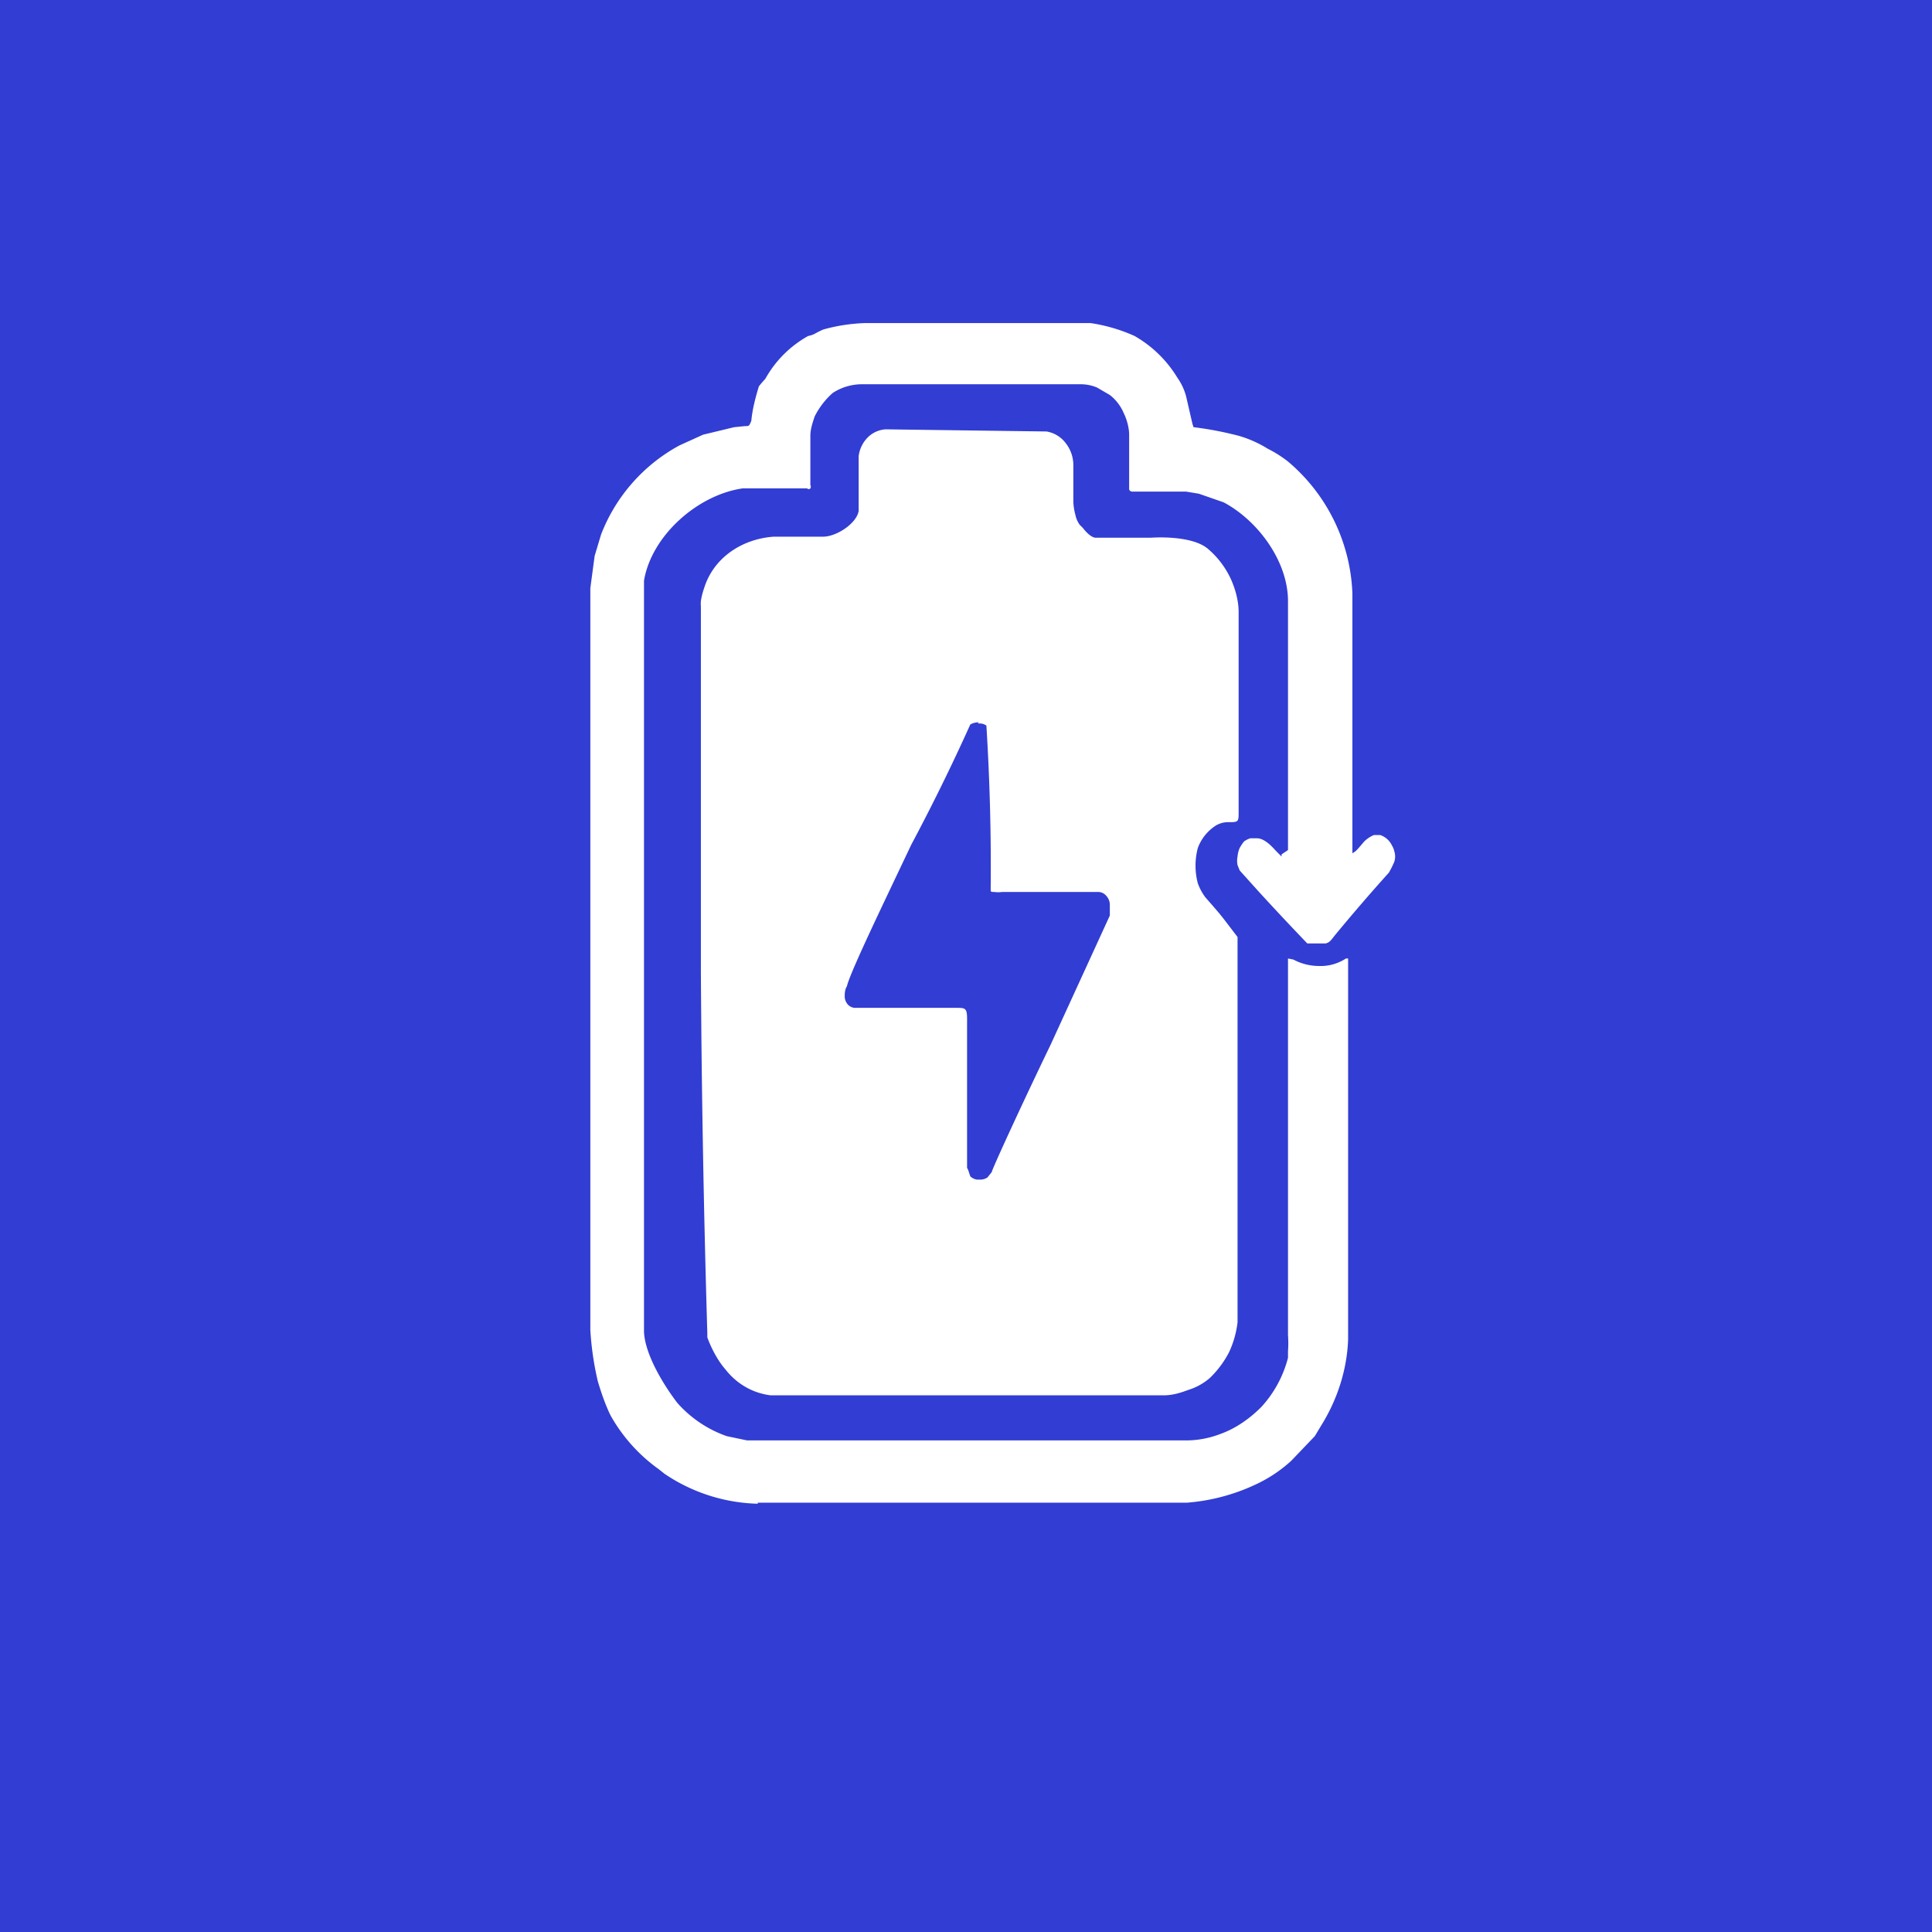 <!-- by TradingView --><svg xmlns="http://www.w3.org/2000/svg" width="18" height="18" viewBox="0 0 18 18"><path fill="#323DD3" d="M0 0h18v18H0z"/><path d="M7.06 14h4a1.84 1.84 0 0 0 .64-.17 1.3 1.3 0 0 0 .33-.22l.22-.23.06-.1c.15-.24.24-.52.25-.8V9v-.07h-.02a.43.43 0 0 1-.25.07.51.51 0 0 1-.24-.06L12 8.93v3.51a1.02 1.02 0 0 1 0 .15v.06a1.07 1.07 0 0 1-.25.46c-.11.11-.24.2-.38.25a.89.89 0 0 1-.33.06H6.96l-.19-.04a1.1 1.1 0 0 1-.46-.31c-.13-.17-.3-.45-.31-.66V5.52v-.11c.07-.42.5-.8.92-.86h.6a.02.02 0 0 0 .03 0 .03.03 0 0 0 0-.03v-.46c0-.06.02-.12.04-.18.04-.08.1-.16.17-.22a.5.5 0 0 1 .28-.08h2.02a.4.4 0 0 1 .16.03l.12.07a.42.42 0 0 1 .13.17c.03.06.05.14.05.2v.51a.03.03 0 0 0 .03.02h.5l.12.02.23.08c.32.17.6.55.6.92V7.92l-.06.04v.02l-.05-.05c-.02-.02-.1-.12-.18-.12h-.06a.2.2 0 0 0-.06.03.48.48 0 0 0-.04.06.25.25 0 0 0-.02.08.2.2 0 0 0 0 .08l.02.05.18.2a27.01 27.01 0 0 0 .45.48h.17c.04-.01.05-.03.09-.08a18.06 18.06 0 0 1 .5-.58.96.96 0 0 0 .05-.1.16.16 0 0 0 0-.1.15.15 0 0 0-.02-.05.19.19 0 0 0-.11-.1h-.06a.29.29 0 0 0-.09.06l-.06.07-.02.02-.03.02v-.02-.02-2.38A1.69 1.69 0 0 0 12 4.3a1.13 1.13 0 0 0-.19-.12 1.07 1.07 0 0 0-.27-.12 3.2 3.2 0 0 0-.42-.08l-.01-.03-.06-.26a.54.54 0 0 0-.08-.17 1.11 1.11 0 0 0-.4-.39 1.55 1.55 0 0 0-.41-.12h-2.1a1.64 1.64 0 0 0-.39.06.92.92 0 0 0-.08.04.2.2 0 0 1-.06.02 1.03 1.03 0 0 0-.4.4.97.97 0 0 0-.06.07c-.03.1-.06.21-.07.32-.02.05-.02.05-.06.05l-.1.01-.29.07-.22.1a1.6 1.6 0 0 0-.73.83l-.06.2-.04.3v6.91a2.8 2.8 0 0 0 .07.48c.03.1.07.22.12.32a1.54 1.54 0 0 0 .45.5l.05.04a1.62 1.62 0 0 0 .87.28zm-.53-8.26v3.32a140.03 140.03 0 0 0 .06 3.36v.04c.04.11.1.22.17.3.11.14.26.22.42.24h3.66c.08 0 .15-.02.23-.05a.56.56 0 0 0 .2-.11.92.92 0 0 0 .18-.24.91.91 0 0 0 .08-.28V8.75v-.02l-.13-.17-.04-.05-.06-.07-.07-.08a.5.5 0 0 1-.07-.13.64.64 0 0 1 0-.33.42.42 0 0 1 .17-.21.22.22 0 0 1 .11-.03c.1 0 .1 0 .1-.1V5.7c0-.1-.03-.21-.07-.3a.82.82 0 0 0-.22-.29c-.16-.13-.53-.1-.53-.1h-.51c-.04 0-.09-.05-.12-.09l-.03-.03a.23.23 0 0 1-.04-.09.54.54 0 0 1-.02-.13v-.34a.33.33 0 0 0-.07-.2.28.28 0 0 0-.18-.11L8.25 4a.26.26 0 0 0-.17.08.3.3 0 0 0-.08.17v.51c-.02.12-.21.24-.33.24h-.46c-.29.02-.56.19-.65.48a.67.67 0 0 0-.03.12.3.3 0 0 0 0 .05v.09zm2.58 1c.03 0 .05 0 .08.02a21.15 21.15 0 0 1 .04 1.52c0 .03 0 .03.03.03a.3.3 0 0 0 .08 0h.89a.1.1 0 0 1 .08.04.12.12 0 0 1 .03.08v.1l-.55 1.2c-.28.58-.55 1.17-.55 1.19l-.04.05a.12.12 0 0 1-.06.02H9.1a.12.12 0 0 1-.06-.03l-.02-.06-.01-.02V9.49c0-.1-.02-.1-.1-.1h-.95a.1.1 0 0 1-.06-.03.12.12 0 0 1-.03-.07c0-.03 0-.07.02-.1.03-.13.33-.75.6-1.32a18.95 18.95 0 0 0 .55-1.12.15.15 0 0 1 .08-.02z" fill="#fff"/></svg>